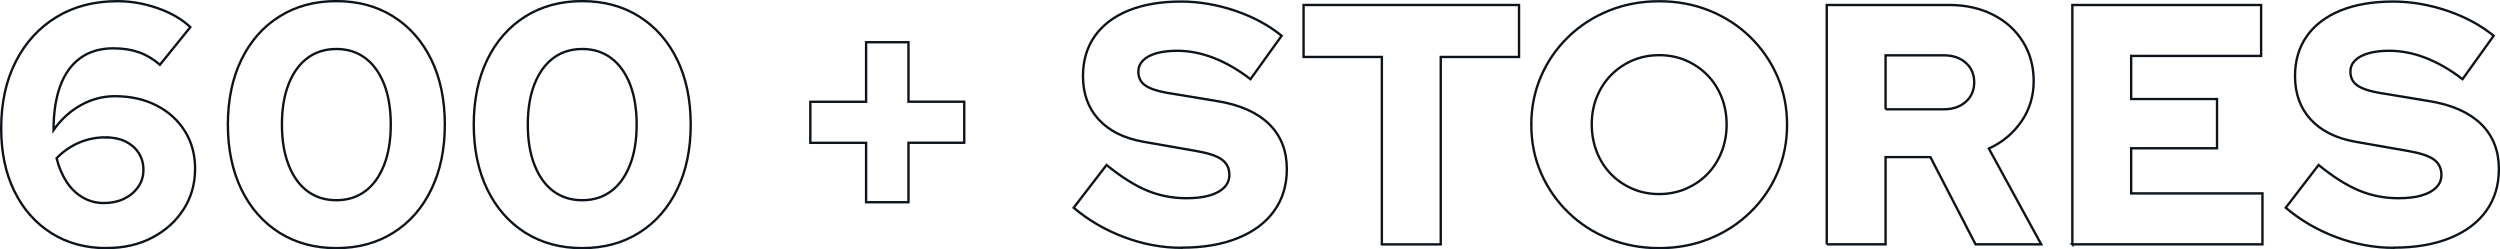 <?xml version="1.0" encoding="UTF-8"?>
<svg id="b" data-name="圖層 2" xmlns="http://www.w3.org/2000/svg" width="336.25" height="33.53" viewBox="0 0 336.25 33.53">
  <g id="c" data-name="設計">
    <g>
      <path d="M14.33,33.37c-2.82,0-5.3-.67-7.43-2.02s-3.79-3.23-4.97-5.64C.75,23.31,.16,20.49,.16,17.27c0-3.43,.65-6.43,1.96-8.99,1.3-2.56,3.13-4.55,5.47-5.98C9.93,.87,12.67,.16,15.8,.16c1.81,0,3.61,.31,5.41,.94s3.26,1.48,4.39,2.55l-4.09,5.06c-.89-.77-1.83-1.33-2.83-1.68-1-.35-2.14-.53-3.43-.53-1.75,0-3.22,.43-4.42,1.29-1.2,.86-2.1,2.1-2.71,3.73-.61,1.63-.92,3.62-.92,5.98,1.01-1.44,2.24-2.56,3.68-3.36,1.44-.8,2.96-1.2,4.55-1.2,2.12,0,3.99,.41,5.61,1.24,1.62,.83,2.9,1.98,3.82,3.45,.92,1.47,1.38,3.16,1.38,5.06,0,2.02-.51,3.84-1.54,5.45-1.03,1.61-2.44,2.88-4.23,3.82-1.79,.94-3.84,1.4-6.14,1.4Zm-.09-14.9c-1.32,0-2.54,.25-3.66,.74-1.12,.49-2.11,1.18-2.97,2.07,.31,1.23,.76,2.29,1.36,3.2s1.33,1.6,2.18,2.09,1.79,.74,2.81,.74,1.92-.19,2.71-.57c.8-.38,1.43-.91,1.91-1.59,.47-.67,.71-1.44,.71-2.3s-.21-1.62-.64-2.28-1.02-1.17-1.77-1.54c-.75-.37-1.63-.55-2.65-.55Z" style="fill: none; stroke: #0c131b; stroke-miterlimit: 10; stroke-width: .32px;"/>
      <path d="M45.24,33.37c-2.91,0-5.47-.69-7.66-2.07-2.19-1.38-3.89-3.32-5.11-5.82-1.21-2.5-1.82-5.41-1.82-8.72s.61-6.26,1.82-8.74c1.21-2.48,2.91-4.42,5.11-5.8,2.19-1.38,4.75-2.07,7.66-2.07s5.47,.69,7.66,2.07c2.19,1.38,3.89,3.31,5.11,5.8,1.21,2.48,1.82,5.4,1.82,8.74s-.61,6.22-1.82,8.72c-1.21,2.5-2.91,4.44-5.11,5.82-2.19,1.38-4.75,2.07-7.66,2.07Zm0-6.44c1.5,0,2.8-.41,3.89-1.22,1.09-.81,1.93-1.99,2.53-3.52,.6-1.53,.9-3.34,.9-5.43s-.3-3.93-.9-5.45c-.6-1.52-1.44-2.68-2.53-3.5-1.09-.81-2.38-1.22-3.89-1.22s-2.8,.41-3.89,1.22c-1.09,.81-1.93,1.98-2.53,3.5-.6,1.52-.9,3.33-.9,5.45s.3,3.89,.9,5.43c.6,1.53,1.44,2.71,2.53,3.52,1.09,.81,2.38,1.22,3.89,1.22Z" style="fill: none; stroke: #0c131b; stroke-miterlimit: 10; stroke-width: .32px;"/>
      <path d="M78.31,33.37c-2.91,0-5.47-.69-7.66-2.07-2.19-1.38-3.89-3.32-5.11-5.82-1.21-2.5-1.82-5.41-1.82-8.72s.61-6.26,1.82-8.74c1.21-2.48,2.91-4.42,5.11-5.8,2.19-1.38,4.75-2.07,7.66-2.07s5.47,.69,7.66,2.07c2.19,1.38,3.89,3.31,5.11,5.8,1.21,2.48,1.82,5.4,1.82,8.74s-.61,6.22-1.82,8.72c-1.21,2.5-2.91,4.44-5.11,5.82-2.19,1.38-4.75,2.07-7.66,2.07Zm0-6.44c1.5,0,2.8-.41,3.89-1.22,1.09-.81,1.93-1.99,2.53-3.52,.6-1.53,.9-3.34,.9-5.43s-.3-3.93-.9-5.45c-.6-1.52-1.44-2.68-2.53-3.5-1.09-.81-2.38-1.22-3.89-1.22s-2.8,.41-3.89,1.22c-1.09,.81-1.93,1.98-2.53,3.5-.6,1.52-.9,3.33-.9,5.45s.3,3.89,.9,5.43c.6,1.53,1.44,2.71,2.53,3.52,1.09,.81,2.38,1.22,3.89,1.22Z" style="fill: none; stroke: #0c131b; stroke-miterlimit: 10; stroke-width: .32px;"/>
      <path d="M116.49,27.21v-8h-7.5v-5.52h7.5V5.68h5.7V13.68h7.5v5.52h-7.5v8h-5.7Z" style="fill: none; stroke: #0c131b; stroke-miterlimit: 10; stroke-width: .32px;"/>
      <path d="M158.95,33.33c-2.61,0-5.18-.47-7.73-1.43-2.55-.95-4.81-2.27-6.81-3.96l4.42-5.75c1.96,1.59,3.77,2.74,5.43,3.43,1.66,.69,3.42,1.04,5.29,1.04,1.23,0,2.27-.12,3.13-.37,.86-.25,1.52-.61,1.98-1.08,.46-.47,.69-1.04,.69-1.68,0-.89-.34-1.58-1.01-2.07-.67-.49-1.83-.87-3.45-1.15l-7.08-1.24c-2.61-.46-4.62-1.46-6.03-2.99-1.41-1.53-2.12-3.48-2.12-5.84,0-2.08,.53-3.88,1.59-5.38,1.06-1.5,2.58-2.65,4.55-3.45,1.98-.8,4.33-1.2,7.06-1.2,2.39,0,4.8,.41,7.22,1.22,2.42,.81,4.52,1.94,6.3,3.38l-4.19,5.84c-3.31-2.54-6.61-3.82-9.89-3.82-1.07,0-2,.12-2.78,.34-.78,.23-1.38,.55-1.79,.97s-.62,.91-.62,1.49c0,.8,.3,1.41,.9,1.84s1.57,.77,2.92,1.01l6.67,1.1c3.1,.49,5.45,1.52,7.06,3.08,1.61,1.56,2.42,3.59,2.42,6.07,0,2.18-.57,4.06-1.7,5.63-1.13,1.58-2.76,2.8-4.88,3.66s-4.63,1.29-7.54,1.29Z" style="fill: none; stroke: #0c131b; stroke-miterlimit: 10; stroke-width: .32px;"/>
      <path d="M185.86,32.87V7.66h-10.53V.67h28.98V7.66h-10.53v25.21h-7.91Z" style="fill: none; stroke: #0c131b; stroke-miterlimit: 10; stroke-width: .32px;"/>
      <path d="M223.16,33.37c-2.42,0-4.68-.42-6.76-1.26-2.09-.84-3.91-2.02-5.47-3.54-1.56-1.52-2.78-3.28-3.66-5.29s-1.31-4.18-1.31-6.51,.44-4.5,1.31-6.51c.87-2.01,2.09-3.77,3.66-5.29,1.56-1.52,3.39-2.7,5.47-3.54,2.08-.84,4.34-1.26,6.76-1.26s4.68,.42,6.76,1.26c2.08,.84,3.91,2.02,5.47,3.54,1.56,1.52,2.78,3.28,3.66,5.29,.87,2.01,1.31,4.18,1.31,6.51s-.44,4.5-1.31,6.51-2.09,3.77-3.66,5.29c-1.56,1.52-3.39,2.7-5.47,3.54-2.09,.84-4.34,1.26-6.76,1.26Zm0-7.27c1.29,0,2.48-.24,3.59-.71,1.1-.48,2.06-1.13,2.88-1.96s1.45-1.82,1.91-2.97c.46-1.15,.69-2.38,.69-3.7s-.23-2.59-.69-3.73c-.46-1.13-1.1-2.12-1.91-2.94-.81-.83-1.77-1.48-2.88-1.96-1.1-.48-2.3-.71-3.59-.71s-2.48,.24-3.59,.71c-1.1,.48-2.06,1.13-2.88,1.96-.81,.83-1.45,1.81-1.91,2.94-.46,1.13-.69,2.36-.69,3.68s.23,2.6,.69,3.75c.46,1.15,1.1,2.14,1.91,2.97s1.77,1.48,2.88,1.96c1.1,.48,2.3,.71,3.59,.71Z" style="fill: none; stroke: #0c131b; stroke-miterlimit: 10; stroke-width: .32px;"/>
      <path d="M245.7,32.87V.67h16.47c2.21,0,4.17,.44,5.89,1.31,1.72,.87,3.06,2.09,4.02,3.63,.97,1.55,1.45,3.32,1.45,5.31s-.55,3.83-1.66,5.43c-1.1,1.59-2.56,2.81-4.37,3.63l7.04,12.88h-8.83l-6.07-11.73h-6.03v11.73h-7.91Zm7.91-18.17h7.82c1.23,0,2.21-.34,2.97-1.01,.75-.67,1.13-1.55,1.13-2.62s-.38-1.95-1.13-2.62c-.75-.67-1.74-1.01-2.97-1.01h-7.82v7.27Z" style="fill: none; stroke: #0c131b; stroke-miterlimit: 10; stroke-width: .32px;"/>
      <path d="M278.73,32.87V.67h25.39V7.52h-17.48v5.8h11.55v6.62h-11.55v6.07h17.66v6.85h-25.58Z" style="fill: none; stroke: #0c131b; stroke-miterlimit: 10; stroke-width: .32px;"/>
      <path d="M321.97,33.33c-2.61,0-5.18-.47-7.73-1.43-2.55-.95-4.81-2.27-6.81-3.96l4.42-5.75c1.96,1.59,3.77,2.74,5.43,3.43,1.66,.69,3.42,1.04,5.29,1.04,1.23,0,2.27-.12,3.13-.37,.86-.25,1.52-.61,1.98-1.08,.46-.47,.69-1.04,.69-1.68,0-.89-.34-1.58-1.01-2.07-.67-.49-1.83-.87-3.45-1.15l-7.08-1.24c-2.61-.46-4.62-1.46-6.03-2.99-1.41-1.53-2.12-3.48-2.12-5.84,0-2.08,.53-3.88,1.59-5.38s2.58-2.65,4.55-3.45c1.98-.8,4.33-1.2,7.06-1.2,2.39,0,4.8,.41,7.22,1.22,2.42,.81,4.52,1.94,6.3,3.38l-4.19,5.84c-3.31-2.54-6.61-3.82-9.89-3.82-1.07,0-2,.12-2.78,.34-.78,.23-1.38,.55-1.79,.97-.41,.41-.62,.91-.62,1.49,0,.8,.3,1.41,.9,1.84,.6,.43,1.57,.77,2.92,1.01l6.67,1.1c3.1,.49,5.45,1.52,7.06,3.08,1.61,1.56,2.42,3.59,2.42,6.07,0,2.18-.57,4.06-1.7,5.63-1.13,1.58-2.76,2.8-4.88,3.66s-4.63,1.29-7.54,1.29Z" style="fill: none; stroke: #0c131b; stroke-miterlimit: 10; stroke-width: .32px;"/>
    </g>
  </g>
</svg>